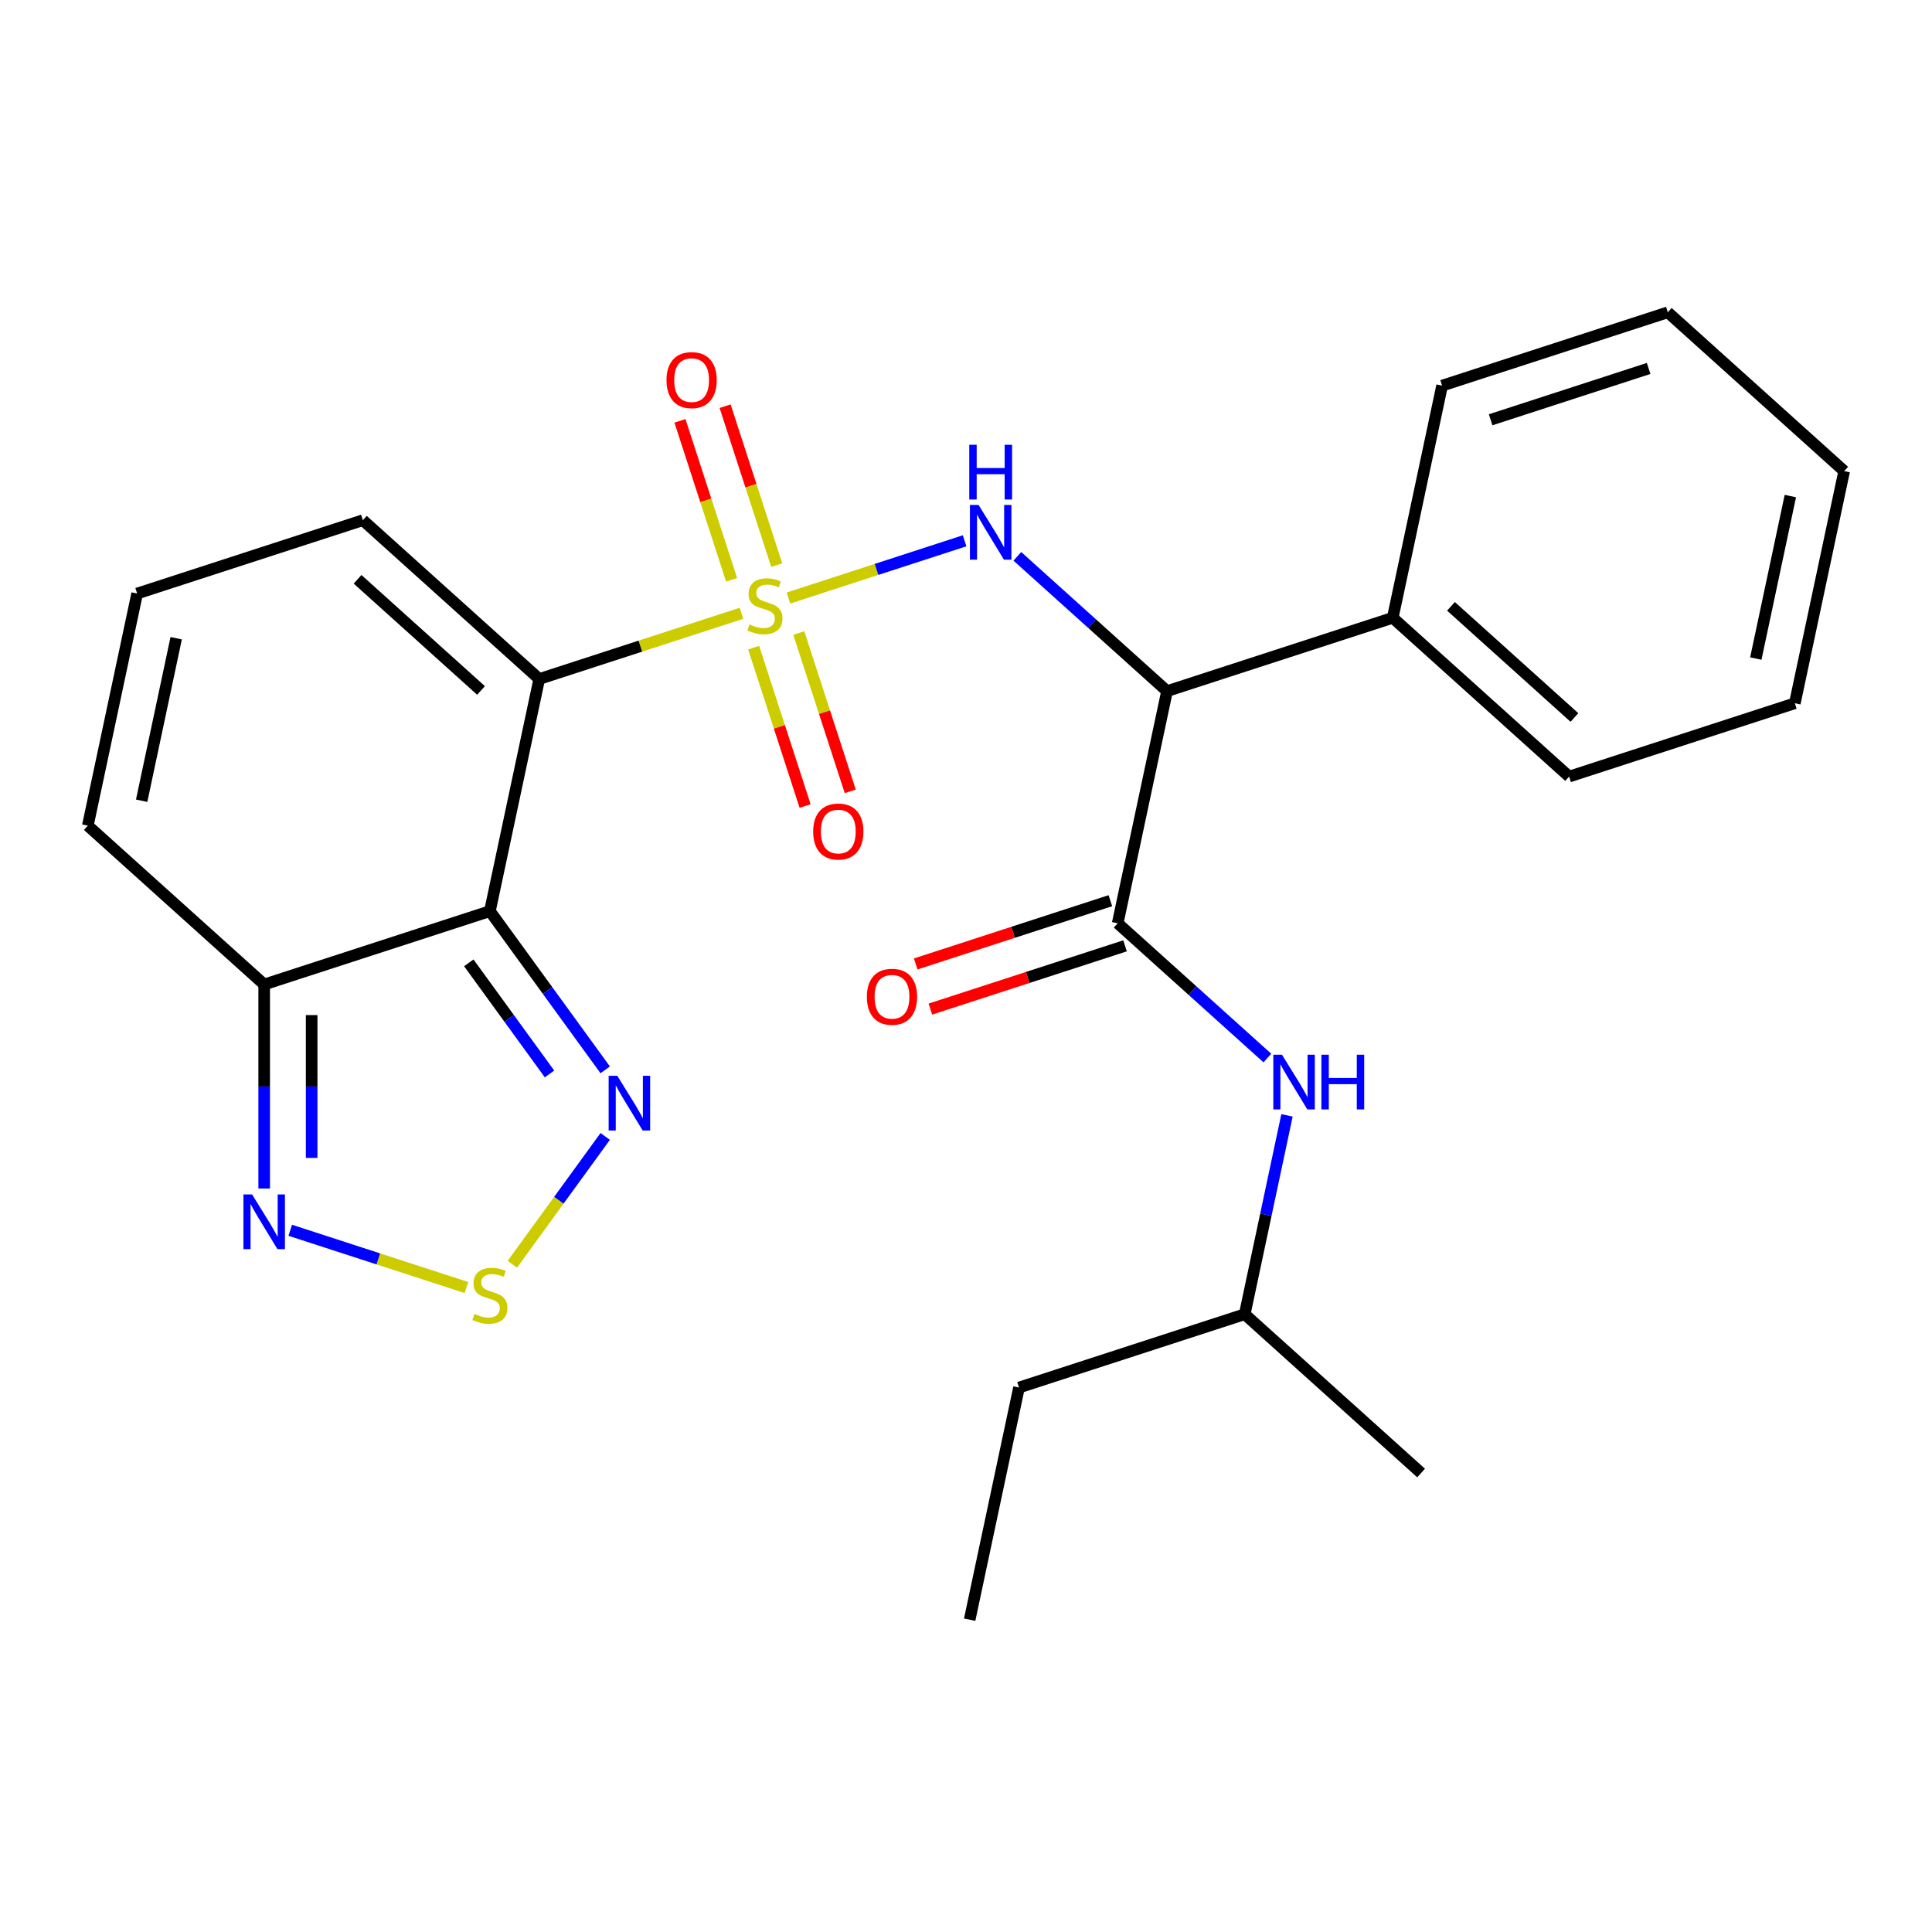 <?xml version='1.0' encoding='iso-8859-1'?>
<svg version='1.1' baseProfile='full'
              xmlns='http://www.w3.org/2000/svg'
                      xmlns:rdkit='http://www.rdkit.org/xml'
                      xmlns:xlink='http://www.w3.org/1999/xlink'
                  xml:space='preserve'
width='1000px' height='1000px' viewBox='0 0 1000 1000'>
<!-- END OF HEADER -->
<rect style='opacity:1.0;fill:#FFFFFF;stroke:none' width='1000' height='1000' x='0' y='0'> </rect>
<path class='bond-0' d='M 383.79,317.436 L 331.451,334.442' style='fill:none;fill-rule:evenodd;stroke:#CCCC00;stroke-width:6px;stroke-linecap:butt;stroke-linejoin:miter;stroke-opacity:1' />
<path class='bond-0' d='M 331.451,334.442 L 279.112,351.448' style='fill:none;fill-rule:evenodd;stroke:#000000;stroke-width:6px;stroke-linecap:butt;stroke-linejoin:miter;stroke-opacity:1' />
<path class='bond-2' d='M 408.092,309.54 L 453.685,294.726' style='fill:none;fill-rule:evenodd;stroke:#CCCC00;stroke-width:6px;stroke-linecap:butt;stroke-linejoin:miter;stroke-opacity:1' />
<path class='bond-2' d='M 453.685,294.726 L 499.278,279.912' style='fill:none;fill-rule:evenodd;stroke:#0000FF;stroke-width:6px;stroke-linecap:butt;stroke-linejoin:miter;stroke-opacity:1' />
<path class='bond-10' d='M 402.038,292.501 L 388.675,251.372' style='fill:none;fill-rule:evenodd;stroke:#CCCC00;stroke-width:6px;stroke-linecap:butt;stroke-linejoin:miter;stroke-opacity:1' />
<path class='bond-10' d='M 388.675,251.372 L 375.311,210.242' style='fill:none;fill-rule:evenodd;stroke:#FF0000;stroke-width:6px;stroke-linecap:butt;stroke-linejoin:miter;stroke-opacity:1' />
<path class='bond-10' d='M 378.673,300.093 L 365.309,258.964' style='fill:none;fill-rule:evenodd;stroke:#CCCC00;stroke-width:6px;stroke-linecap:butt;stroke-linejoin:miter;stroke-opacity:1' />
<path class='bond-10' d='M 365.309,258.964 L 351.945,217.834' style='fill:none;fill-rule:evenodd;stroke:#FF0000;stroke-width:6px;stroke-linecap:butt;stroke-linejoin:miter;stroke-opacity:1' />
<path class='bond-11' d='M 390.091,335.235 L 403.406,376.214' style='fill:none;fill-rule:evenodd;stroke:#CCCC00;stroke-width:6px;stroke-linecap:butt;stroke-linejoin:miter;stroke-opacity:1' />
<path class='bond-11' d='M 403.406,376.214 L 416.721,417.194' style='fill:none;fill-rule:evenodd;stroke:#FF0000;stroke-width:6px;stroke-linecap:butt;stroke-linejoin:miter;stroke-opacity:1' />
<path class='bond-11' d='M 413.457,327.643 L 426.772,368.622' style='fill:none;fill-rule:evenodd;stroke:#CCCC00;stroke-width:6px;stroke-linecap:butt;stroke-linejoin:miter;stroke-opacity:1' />
<path class='bond-11' d='M 426.772,368.622 L 440.087,409.602' style='fill:none;fill-rule:evenodd;stroke:#FF0000;stroke-width:6px;stroke-linecap:butt;stroke-linejoin:miter;stroke-opacity:1' />
<path class='bond-1' d='M 279.112,351.448 L 253.572,471.605' style='fill:none;fill-rule:evenodd;stroke:#000000;stroke-width:6px;stroke-linecap:butt;stroke-linejoin:miter;stroke-opacity:1' />
<path class='bond-12' d='M 279.112,351.448 L 187.824,269.251' style='fill:none;fill-rule:evenodd;stroke:#000000;stroke-width:6px;stroke-linecap:butt;stroke-linejoin:miter;stroke-opacity:1' />
<path class='bond-12' d='M 248.98,357.376 L 185.077,299.839' style='fill:none;fill-rule:evenodd;stroke:#000000;stroke-width:6px;stroke-linecap:butt;stroke-linejoin:miter;stroke-opacity:1' />
<path class='bond-5' d='M 253.572,471.605 L 283.415,512.68' style='fill:none;fill-rule:evenodd;stroke:#000000;stroke-width:6px;stroke-linecap:butt;stroke-linejoin:miter;stroke-opacity:1' />
<path class='bond-5' d='M 283.415,512.68 L 313.257,553.754' style='fill:none;fill-rule:evenodd;stroke:#0000FF;stroke-width:6px;stroke-linecap:butt;stroke-linejoin:miter;stroke-opacity:1' />
<path class='bond-5' d='M 242.649,498.368 L 263.539,527.12' style='fill:none;fill-rule:evenodd;stroke:#000000;stroke-width:6px;stroke-linecap:butt;stroke-linejoin:miter;stroke-opacity:1' />
<path class='bond-5' d='M 263.539,527.12 L 284.428,555.873' style='fill:none;fill-rule:evenodd;stroke:#0000FF;stroke-width:6px;stroke-linecap:butt;stroke-linejoin:miter;stroke-opacity:1' />
<path class='bond-7' d='M 253.572,471.605 L 136.743,509.565' style='fill:none;fill-rule:evenodd;stroke:#000000;stroke-width:6px;stroke-linecap:butt;stroke-linejoin:miter;stroke-opacity:1' />
<path class='bond-3' d='M 526.581,287.964 L 565.32,322.844' style='fill:none;fill-rule:evenodd;stroke:#0000FF;stroke-width:6px;stroke-linecap:butt;stroke-linejoin:miter;stroke-opacity:1' />
<path class='bond-3' d='M 565.32,322.844 L 604.059,357.725' style='fill:none;fill-rule:evenodd;stroke:#000000;stroke-width:6px;stroke-linecap:butt;stroke-linejoin:miter;stroke-opacity:1' />
<path class='bond-4' d='M 604.059,357.725 L 578.519,477.882' style='fill:none;fill-rule:evenodd;stroke:#000000;stroke-width:6px;stroke-linecap:butt;stroke-linejoin:miter;stroke-opacity:1' />
<path class='bond-16' d='M 604.059,357.725 L 720.888,319.765' style='fill:none;fill-rule:evenodd;stroke:#000000;stroke-width:6px;stroke-linecap:butt;stroke-linejoin:miter;stroke-opacity:1' />
<path class='bond-9' d='M 578.519,477.882 L 617.258,512.762' style='fill:none;fill-rule:evenodd;stroke:#000000;stroke-width:6px;stroke-linecap:butt;stroke-linejoin:miter;stroke-opacity:1' />
<path class='bond-9' d='M 617.258,512.762 L 655.996,547.643' style='fill:none;fill-rule:evenodd;stroke:#0000FF;stroke-width:6px;stroke-linecap:butt;stroke-linejoin:miter;stroke-opacity:1' />
<path class='bond-15' d='M 574.723,466.199 L 524.344,482.568' style='fill:none;fill-rule:evenodd;stroke:#000000;stroke-width:6px;stroke-linecap:butt;stroke-linejoin:miter;stroke-opacity:1' />
<path class='bond-15' d='M 524.344,482.568 L 473.965,498.937' style='fill:none;fill-rule:evenodd;stroke:#FF0000;stroke-width:6px;stroke-linecap:butt;stroke-linejoin:miter;stroke-opacity:1' />
<path class='bond-15' d='M 582.315,489.565 L 531.936,505.934' style='fill:none;fill-rule:evenodd;stroke:#000000;stroke-width:6px;stroke-linecap:butt;stroke-linejoin:miter;stroke-opacity:1' />
<path class='bond-15' d='M 531.936,505.934 L 481.557,522.303' style='fill:none;fill-rule:evenodd;stroke:#FF0000;stroke-width:6px;stroke-linecap:butt;stroke-linejoin:miter;stroke-opacity:1' />
<path class='bond-6' d='M 313.257,588.216 L 289.224,621.295' style='fill:none;fill-rule:evenodd;stroke:#0000FF;stroke-width:6px;stroke-linecap:butt;stroke-linejoin:miter;stroke-opacity:1' />
<path class='bond-6' d='M 289.224,621.295 L 265.191,654.374' style='fill:none;fill-rule:evenodd;stroke:#CCCC00;stroke-width:6px;stroke-linecap:butt;stroke-linejoin:miter;stroke-opacity:1' />
<path class='bond-27' d='M 241.421,666.418 L 195.828,651.604' style='fill:none;fill-rule:evenodd;stroke:#CCCC00;stroke-width:6px;stroke-linecap:butt;stroke-linejoin:miter;stroke-opacity:1' />
<path class='bond-27' d='M 195.828,651.604 L 150.235,636.79' style='fill:none;fill-rule:evenodd;stroke:#0000FF;stroke-width:6px;stroke-linecap:butt;stroke-linejoin:miter;stroke-opacity:1' />
<path class='bond-8' d='M 136.743,509.565 L 136.743,562.37' style='fill:none;fill-rule:evenodd;stroke:#000000;stroke-width:6px;stroke-linecap:butt;stroke-linejoin:miter;stroke-opacity:1' />
<path class='bond-8' d='M 136.743,562.37 L 136.743,615.175' style='fill:none;fill-rule:evenodd;stroke:#0000FF;stroke-width:6px;stroke-linecap:butt;stroke-linejoin:miter;stroke-opacity:1' />
<path class='bond-8' d='M 161.312,525.406 L 161.312,562.37' style='fill:none;fill-rule:evenodd;stroke:#000000;stroke-width:6px;stroke-linecap:butt;stroke-linejoin:miter;stroke-opacity:1' />
<path class='bond-8' d='M 161.312,562.37 L 161.312,599.333' style='fill:none;fill-rule:evenodd;stroke:#0000FF;stroke-width:6px;stroke-linecap:butt;stroke-linejoin:miter;stroke-opacity:1' />
<path class='bond-26' d='M 136.743,509.565 L 45.455,427.368' style='fill:none;fill-rule:evenodd;stroke:#000000;stroke-width:6px;stroke-linecap:butt;stroke-linejoin:miter;stroke-opacity:1' />
<path class='bond-17' d='M 666.145,577.309 L 655.206,628.772' style='fill:none;fill-rule:evenodd;stroke:#0000FF;stroke-width:6px;stroke-linecap:butt;stroke-linejoin:miter;stroke-opacity:1' />
<path class='bond-17' d='M 655.206,628.772 L 644.267,680.235' style='fill:none;fill-rule:evenodd;stroke:#000000;stroke-width:6px;stroke-linecap:butt;stroke-linejoin:miter;stroke-opacity:1' />
<path class='bond-13' d='M 187.824,269.251 L 70.995,307.211' style='fill:none;fill-rule:evenodd;stroke:#000000;stroke-width:6px;stroke-linecap:butt;stroke-linejoin:miter;stroke-opacity:1' />
<path class='bond-14' d='M 70.995,307.211 L 45.455,427.368' style='fill:none;fill-rule:evenodd;stroke:#000000;stroke-width:6px;stroke-linecap:butt;stroke-linejoin:miter;stroke-opacity:1' />
<path class='bond-14' d='M 91.195,330.343 L 73.317,414.453' style='fill:none;fill-rule:evenodd;stroke:#000000;stroke-width:6px;stroke-linecap:butt;stroke-linejoin:miter;stroke-opacity:1' />
<path class='bond-18' d='M 720.888,319.765 L 812.176,401.962' style='fill:none;fill-rule:evenodd;stroke:#000000;stroke-width:6px;stroke-linecap:butt;stroke-linejoin:miter;stroke-opacity:1' />
<path class='bond-18' d='M 751.02,313.837 L 814.923,371.374' style='fill:none;fill-rule:evenodd;stroke:#000000;stroke-width:6px;stroke-linecap:butt;stroke-linejoin:miter;stroke-opacity:1' />
<path class='bond-19' d='M 720.888,319.765 L 746.428,199.608' style='fill:none;fill-rule:evenodd;stroke:#000000;stroke-width:6px;stroke-linecap:butt;stroke-linejoin:miter;stroke-opacity:1' />
<path class='bond-20' d='M 644.267,680.235 L 527.438,718.195' style='fill:none;fill-rule:evenodd;stroke:#000000;stroke-width:6px;stroke-linecap:butt;stroke-linejoin:miter;stroke-opacity:1' />
<path class='bond-21' d='M 644.267,680.235 L 735.556,762.432' style='fill:none;fill-rule:evenodd;stroke:#000000;stroke-width:6px;stroke-linecap:butt;stroke-linejoin:miter;stroke-opacity:1' />
<path class='bond-24' d='M 812.176,401.962 L 929.005,364.002' style='fill:none;fill-rule:evenodd;stroke:#000000;stroke-width:6px;stroke-linecap:butt;stroke-linejoin:miter;stroke-opacity:1' />
<path class='bond-23' d='M 746.428,199.608 L 863.257,161.648' style='fill:none;fill-rule:evenodd;stroke:#000000;stroke-width:6px;stroke-linecap:butt;stroke-linejoin:miter;stroke-opacity:1' />
<path class='bond-23' d='M 771.544,217.28 L 853.324,190.708' style='fill:none;fill-rule:evenodd;stroke:#000000;stroke-width:6px;stroke-linecap:butt;stroke-linejoin:miter;stroke-opacity:1' />
<path class='bond-22' d='M 527.438,718.195 L 501.898,838.352' style='fill:none;fill-rule:evenodd;stroke:#000000;stroke-width:6px;stroke-linecap:butt;stroke-linejoin:miter;stroke-opacity:1' />
<path class='bond-25' d='M 863.257,161.648 L 954.545,243.845' style='fill:none;fill-rule:evenodd;stroke:#000000;stroke-width:6px;stroke-linecap:butt;stroke-linejoin:miter;stroke-opacity:1' />
<path class='bond-28' d='M 929.005,364.002 L 954.545,243.845' style='fill:none;fill-rule:evenodd;stroke:#000000;stroke-width:6px;stroke-linecap:butt;stroke-linejoin:miter;stroke-opacity:1' />
<path class='bond-28' d='M 908.805,340.87 L 926.683,256.76' style='fill:none;fill-rule:evenodd;stroke:#000000;stroke-width:6px;stroke-linecap:butt;stroke-linejoin:miter;stroke-opacity:1' />
<path  class='atom-0' d='M 387.941 323.208
Q 388.261 323.328, 389.581 323.888
Q 390.901 324.448, 392.341 324.808
Q 393.821 325.128, 395.261 325.128
Q 397.941 325.128, 399.501 323.848
Q 401.061 322.528, 401.061 320.248
Q 401.061 318.688, 400.261 317.728
Q 399.501 316.768, 398.301 316.248
Q 397.101 315.728, 395.101 315.128
Q 392.581 314.368, 391.061 313.648
Q 389.581 312.928, 388.501 311.408
Q 387.461 309.888, 387.461 307.328
Q 387.461 303.768, 389.861 301.568
Q 392.301 299.368, 397.101 299.368
Q 400.381 299.368, 404.101 300.928
L 403.181 304.008
Q 399.781 302.608, 397.221 302.608
Q 394.461 302.608, 392.941 303.768
Q 391.421 304.888, 391.461 306.848
Q 391.461 308.368, 392.221 309.288
Q 393.021 310.208, 394.141 310.728
Q 395.301 311.248, 397.221 311.848
Q 399.781 312.648, 401.301 313.448
Q 402.821 314.248, 403.901 315.888
Q 405.021 317.488, 405.021 320.248
Q 405.021 324.168, 402.381 326.288
Q 399.781 328.368, 395.421 328.368
Q 392.901 328.368, 390.981 327.808
Q 389.101 327.288, 386.861 326.368
L 387.941 323.208
' fill='#CCCC00'/>
<path  class='atom-3' d='M 506.51 261.368
L 515.79 276.368
Q 516.71 277.848, 518.19 280.528
Q 519.67 283.208, 519.75 283.368
L 519.75 261.368
L 523.51 261.368
L 523.51 289.688
L 519.63 289.688
L 509.67 273.288
Q 508.51 271.368, 507.27 269.168
Q 506.07 266.968, 505.71 266.288
L 505.71 289.688
L 502.03 289.688
L 502.03 261.368
L 506.51 261.368
' fill='#0000FF'/>
<path  class='atom-3' d='M 501.69 230.216
L 505.53 230.216
L 505.53 242.256
L 520.01 242.256
L 520.01 230.216
L 523.85 230.216
L 523.85 258.536
L 520.01 258.536
L 520.01 245.456
L 505.53 245.456
L 505.53 258.536
L 501.69 258.536
L 501.69 230.216
' fill='#0000FF'/>
<path  class='atom-6' d='M 319.516 556.825
L 328.796 571.825
Q 329.716 573.305, 331.196 575.985
Q 332.676 578.665, 332.756 578.825
L 332.756 556.825
L 336.516 556.825
L 336.516 585.145
L 332.636 585.145
L 322.676 568.745
Q 321.516 566.825, 320.276 564.625
Q 319.076 562.425, 318.716 561.745
L 318.716 585.145
L 315.036 585.145
L 315.036 556.825
L 319.516 556.825
' fill='#0000FF'/>
<path  class='atom-7' d='M 245.572 680.086
Q 245.892 680.206, 247.212 680.766
Q 248.532 681.326, 249.972 681.686
Q 251.452 682.006, 252.892 682.006
Q 255.572 682.006, 257.132 680.726
Q 258.692 679.406, 258.692 677.126
Q 258.692 675.566, 257.892 674.606
Q 257.132 673.646, 255.932 673.126
Q 254.732 672.606, 252.732 672.006
Q 250.212 671.246, 248.692 670.526
Q 247.212 669.806, 246.132 668.286
Q 245.092 666.766, 245.092 664.206
Q 245.092 660.646, 247.492 658.446
Q 249.932 656.246, 254.732 656.246
Q 258.012 656.246, 261.732 657.806
L 260.812 660.886
Q 257.412 659.486, 254.852 659.486
Q 252.092 659.486, 250.572 660.646
Q 249.052 661.766, 249.092 663.726
Q 249.092 665.246, 249.852 666.166
Q 250.652 667.086, 251.772 667.606
Q 252.932 668.126, 254.852 668.726
Q 257.412 669.526, 258.932 670.326
Q 260.452 671.126, 261.532 672.766
Q 262.652 674.366, 262.652 677.126
Q 262.652 681.046, 260.012 683.166
Q 257.412 685.246, 253.052 685.246
Q 250.532 685.246, 248.612 684.686
Q 246.732 684.166, 244.492 683.246
L 245.572 680.086
' fill='#CCCC00'/>
<path  class='atom-9' d='M 130.483 618.246
L 139.763 633.246
Q 140.683 634.726, 142.163 637.406
Q 143.643 640.086, 143.723 640.246
L 143.723 618.246
L 147.483 618.246
L 147.483 646.566
L 143.603 646.566
L 133.643 630.166
Q 132.483 628.246, 131.243 626.046
Q 130.043 623.846, 129.683 623.166
L 129.683 646.566
L 126.003 646.566
L 126.003 618.246
L 130.483 618.246
' fill='#0000FF'/>
<path  class='atom-10' d='M 663.547 545.918
L 672.827 560.918
Q 673.747 562.398, 675.227 565.078
Q 676.707 567.758, 676.787 567.918
L 676.787 545.918
L 680.547 545.918
L 680.547 574.238
L 676.667 574.238
L 666.707 557.838
Q 665.547 555.918, 664.307 553.718
Q 663.107 551.518, 662.747 550.838
L 662.747 574.238
L 659.067 574.238
L 659.067 545.918
L 663.547 545.918
' fill='#0000FF'/>
<path  class='atom-10' d='M 683.947 545.918
L 687.787 545.918
L 687.787 557.958
L 702.267 557.958
L 702.267 545.918
L 706.107 545.918
L 706.107 574.238
L 702.267 574.238
L 702.267 561.158
L 687.787 561.158
L 687.787 574.238
L 683.947 574.238
L 683.947 545.918
' fill='#0000FF'/>
<path  class='atom-11' d='M 344.981 196.739
Q 344.981 189.939, 348.341 186.139
Q 351.701 182.339, 357.981 182.339
Q 364.261 182.339, 367.621 186.139
Q 370.981 189.939, 370.981 196.739
Q 370.981 203.619, 367.581 207.539
Q 364.181 211.419, 357.981 211.419
Q 351.741 211.419, 348.341 207.539
Q 344.981 203.659, 344.981 196.739
M 357.981 208.219
Q 362.301 208.219, 364.621 205.339
Q 366.981 202.419, 366.981 196.739
Q 366.981 191.179, 364.621 188.379
Q 362.301 185.539, 357.981 185.539
Q 353.661 185.539, 351.301 188.339
Q 348.981 191.139, 348.981 196.739
Q 348.981 202.459, 351.301 205.339
Q 353.661 208.219, 357.981 208.219
' fill='#FF0000'/>
<path  class='atom-12' d='M 420.901 430.397
Q 420.901 423.597, 424.261 419.797
Q 427.621 415.997, 433.901 415.997
Q 440.181 415.997, 443.541 419.797
Q 446.901 423.597, 446.901 430.397
Q 446.901 437.277, 443.501 441.197
Q 440.101 445.077, 433.901 445.077
Q 427.661 445.077, 424.261 441.197
Q 420.901 437.317, 420.901 430.397
M 433.901 441.877
Q 438.221 441.877, 440.541 438.997
Q 442.901 436.077, 442.901 430.397
Q 442.901 424.837, 440.541 422.037
Q 438.221 419.197, 433.901 419.197
Q 429.581 419.197, 427.221 421.997
Q 424.901 424.797, 424.901 430.397
Q 424.901 436.117, 427.221 438.997
Q 429.581 441.877, 433.901 441.877
' fill='#FF0000'/>
<path  class='atom-16' d='M 448.69 515.922
Q 448.69 509.122, 452.05 505.322
Q 455.41 501.522, 461.69 501.522
Q 467.97 501.522, 471.33 505.322
Q 474.69 509.122, 474.69 515.922
Q 474.69 522.802, 471.29 526.722
Q 467.89 530.602, 461.69 530.602
Q 455.45 530.602, 452.05 526.722
Q 448.69 522.842, 448.69 515.922
M 461.69 527.402
Q 466.01 527.402, 468.33 524.522
Q 470.69 521.602, 470.69 515.922
Q 470.69 510.362, 468.33 507.562
Q 466.01 504.722, 461.69 504.722
Q 457.37 504.722, 455.01 507.522
Q 452.69 510.322, 452.69 515.922
Q 452.69 521.642, 455.01 524.522
Q 457.37 527.402, 461.69 527.402
' fill='#FF0000'/>
</svg>
